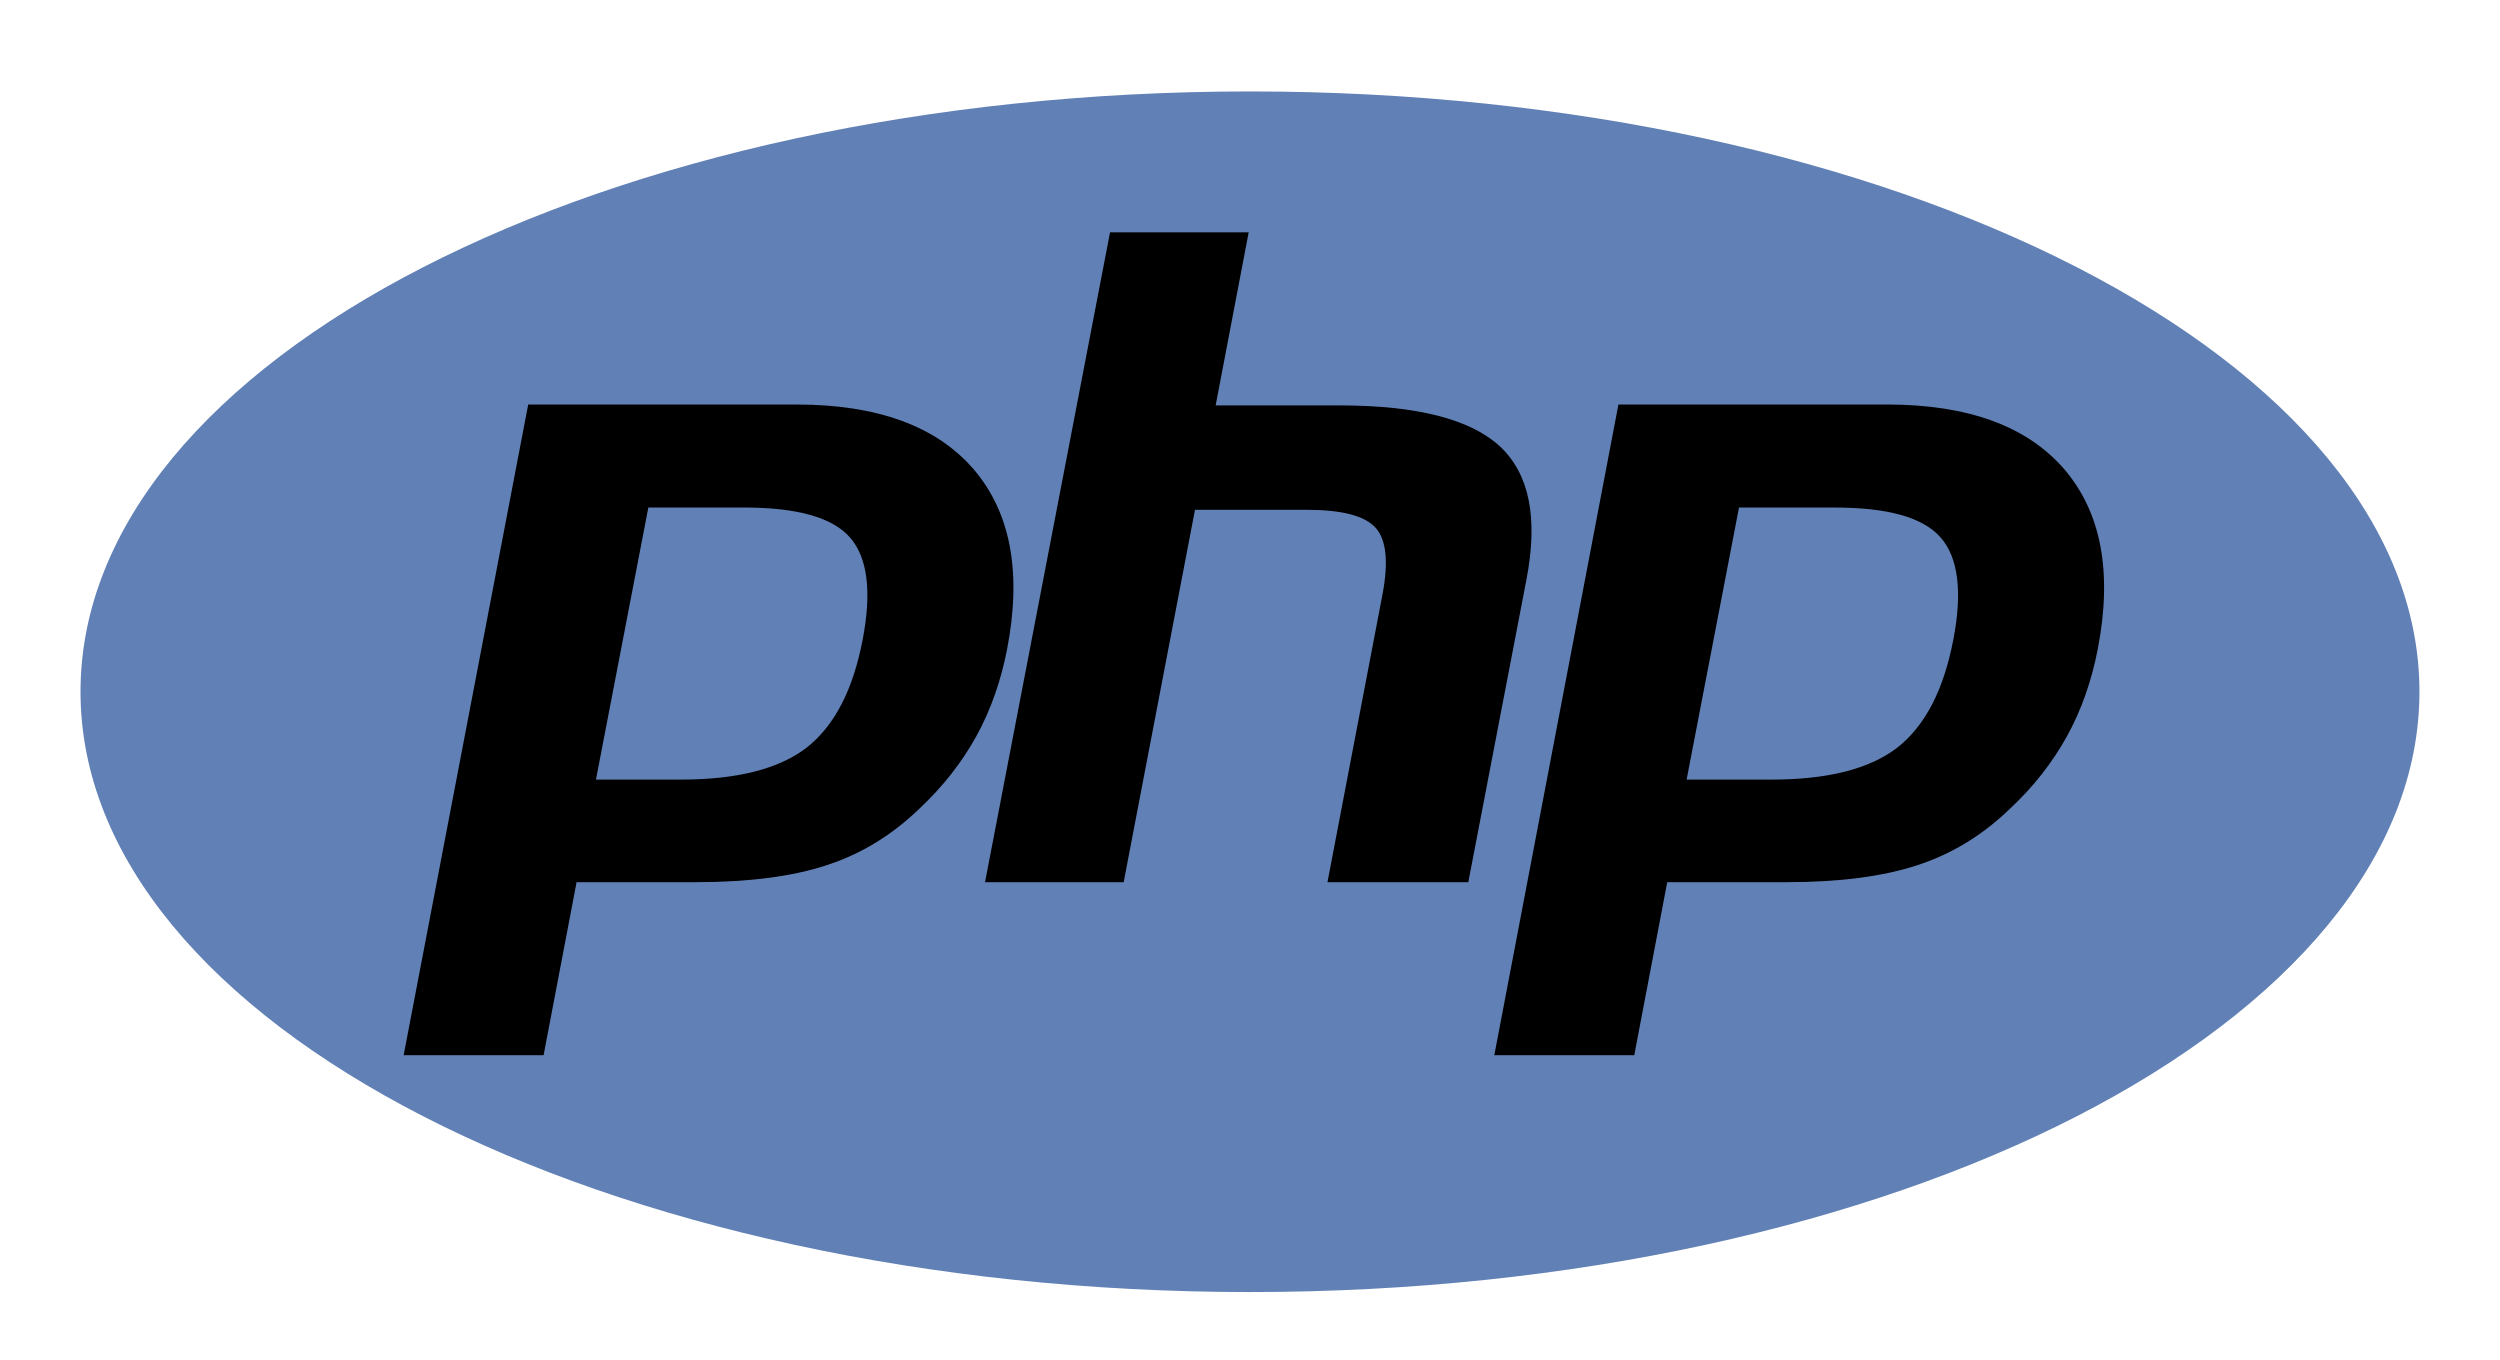 <svg width="68" height="37" viewBox="0 0 68 37" fill="none" xmlns="http://www.w3.org/2000/svg">
<path d="M34 35.144C51.567 35.144 65.809 27.833 65.809 18.815C65.809 9.797 51.567 2.487 34 2.487C16.432 2.487 2.19 9.797 2.19 18.815C2.19 27.833 16.432 35.144 34 35.144Z" fill="#6181B6"/>
<path d="M20.233 13.805C21.681 13.805 22.639 14.072 23.118 14.618C23.597 15.164 23.716 16.086 23.465 17.396C23.202 18.767 22.699 19.737 21.945 20.332C21.191 20.914 20.053 21.205 18.521 21.205H16.21L17.635 13.805H20.233ZM10.979 28.702H14.786L15.683 23.995H18.94C20.376 23.995 21.562 23.838 22.483 23.534C23.417 23.231 24.255 22.722 25.009 21.994C25.644 21.399 26.159 20.744 26.554 20.029C26.949 19.313 27.224 18.524 27.392 17.663C27.799 15.564 27.488 13.939 26.482 12.762C25.476 11.597 23.872 11.003 21.669 11.003H14.367L10.979 28.702Z" fill="black"/>
<path d="M30.193 6.32H33.964L33.066 11.027H36.43C38.549 11.027 39.998 11.403 40.8 12.143C41.602 12.895 41.842 14.096 41.518 15.771L39.938 23.995H36.107L37.603 16.171C37.771 15.285 37.711 14.679 37.412 14.351C37.113 14.024 36.49 13.866 35.52 13.866H32.504L30.564 23.995H26.793L30.193 6.32Z" fill="black"/>
<path d="M49.899 13.805C51.347 13.805 52.305 14.072 52.784 14.618C53.263 15.164 53.383 16.086 53.131 17.396C52.868 18.767 52.365 19.737 51.611 20.332C50.856 20.914 49.719 21.205 48.187 21.205H45.876L47.301 13.805H49.899ZM40.645 28.702H44.452L45.349 23.995H48.606C50.042 23.995 51.228 23.838 52.15 23.534C53.083 23.231 53.921 22.722 54.675 21.994C55.31 21.399 55.825 20.744 56.22 20.029C56.615 19.313 56.89 18.524 57.058 17.663C57.465 15.564 57.154 13.939 56.148 12.762C55.142 11.597 53.538 11.003 51.335 11.003H44.021L40.645 28.702Z" fill="black"/>
</svg>
